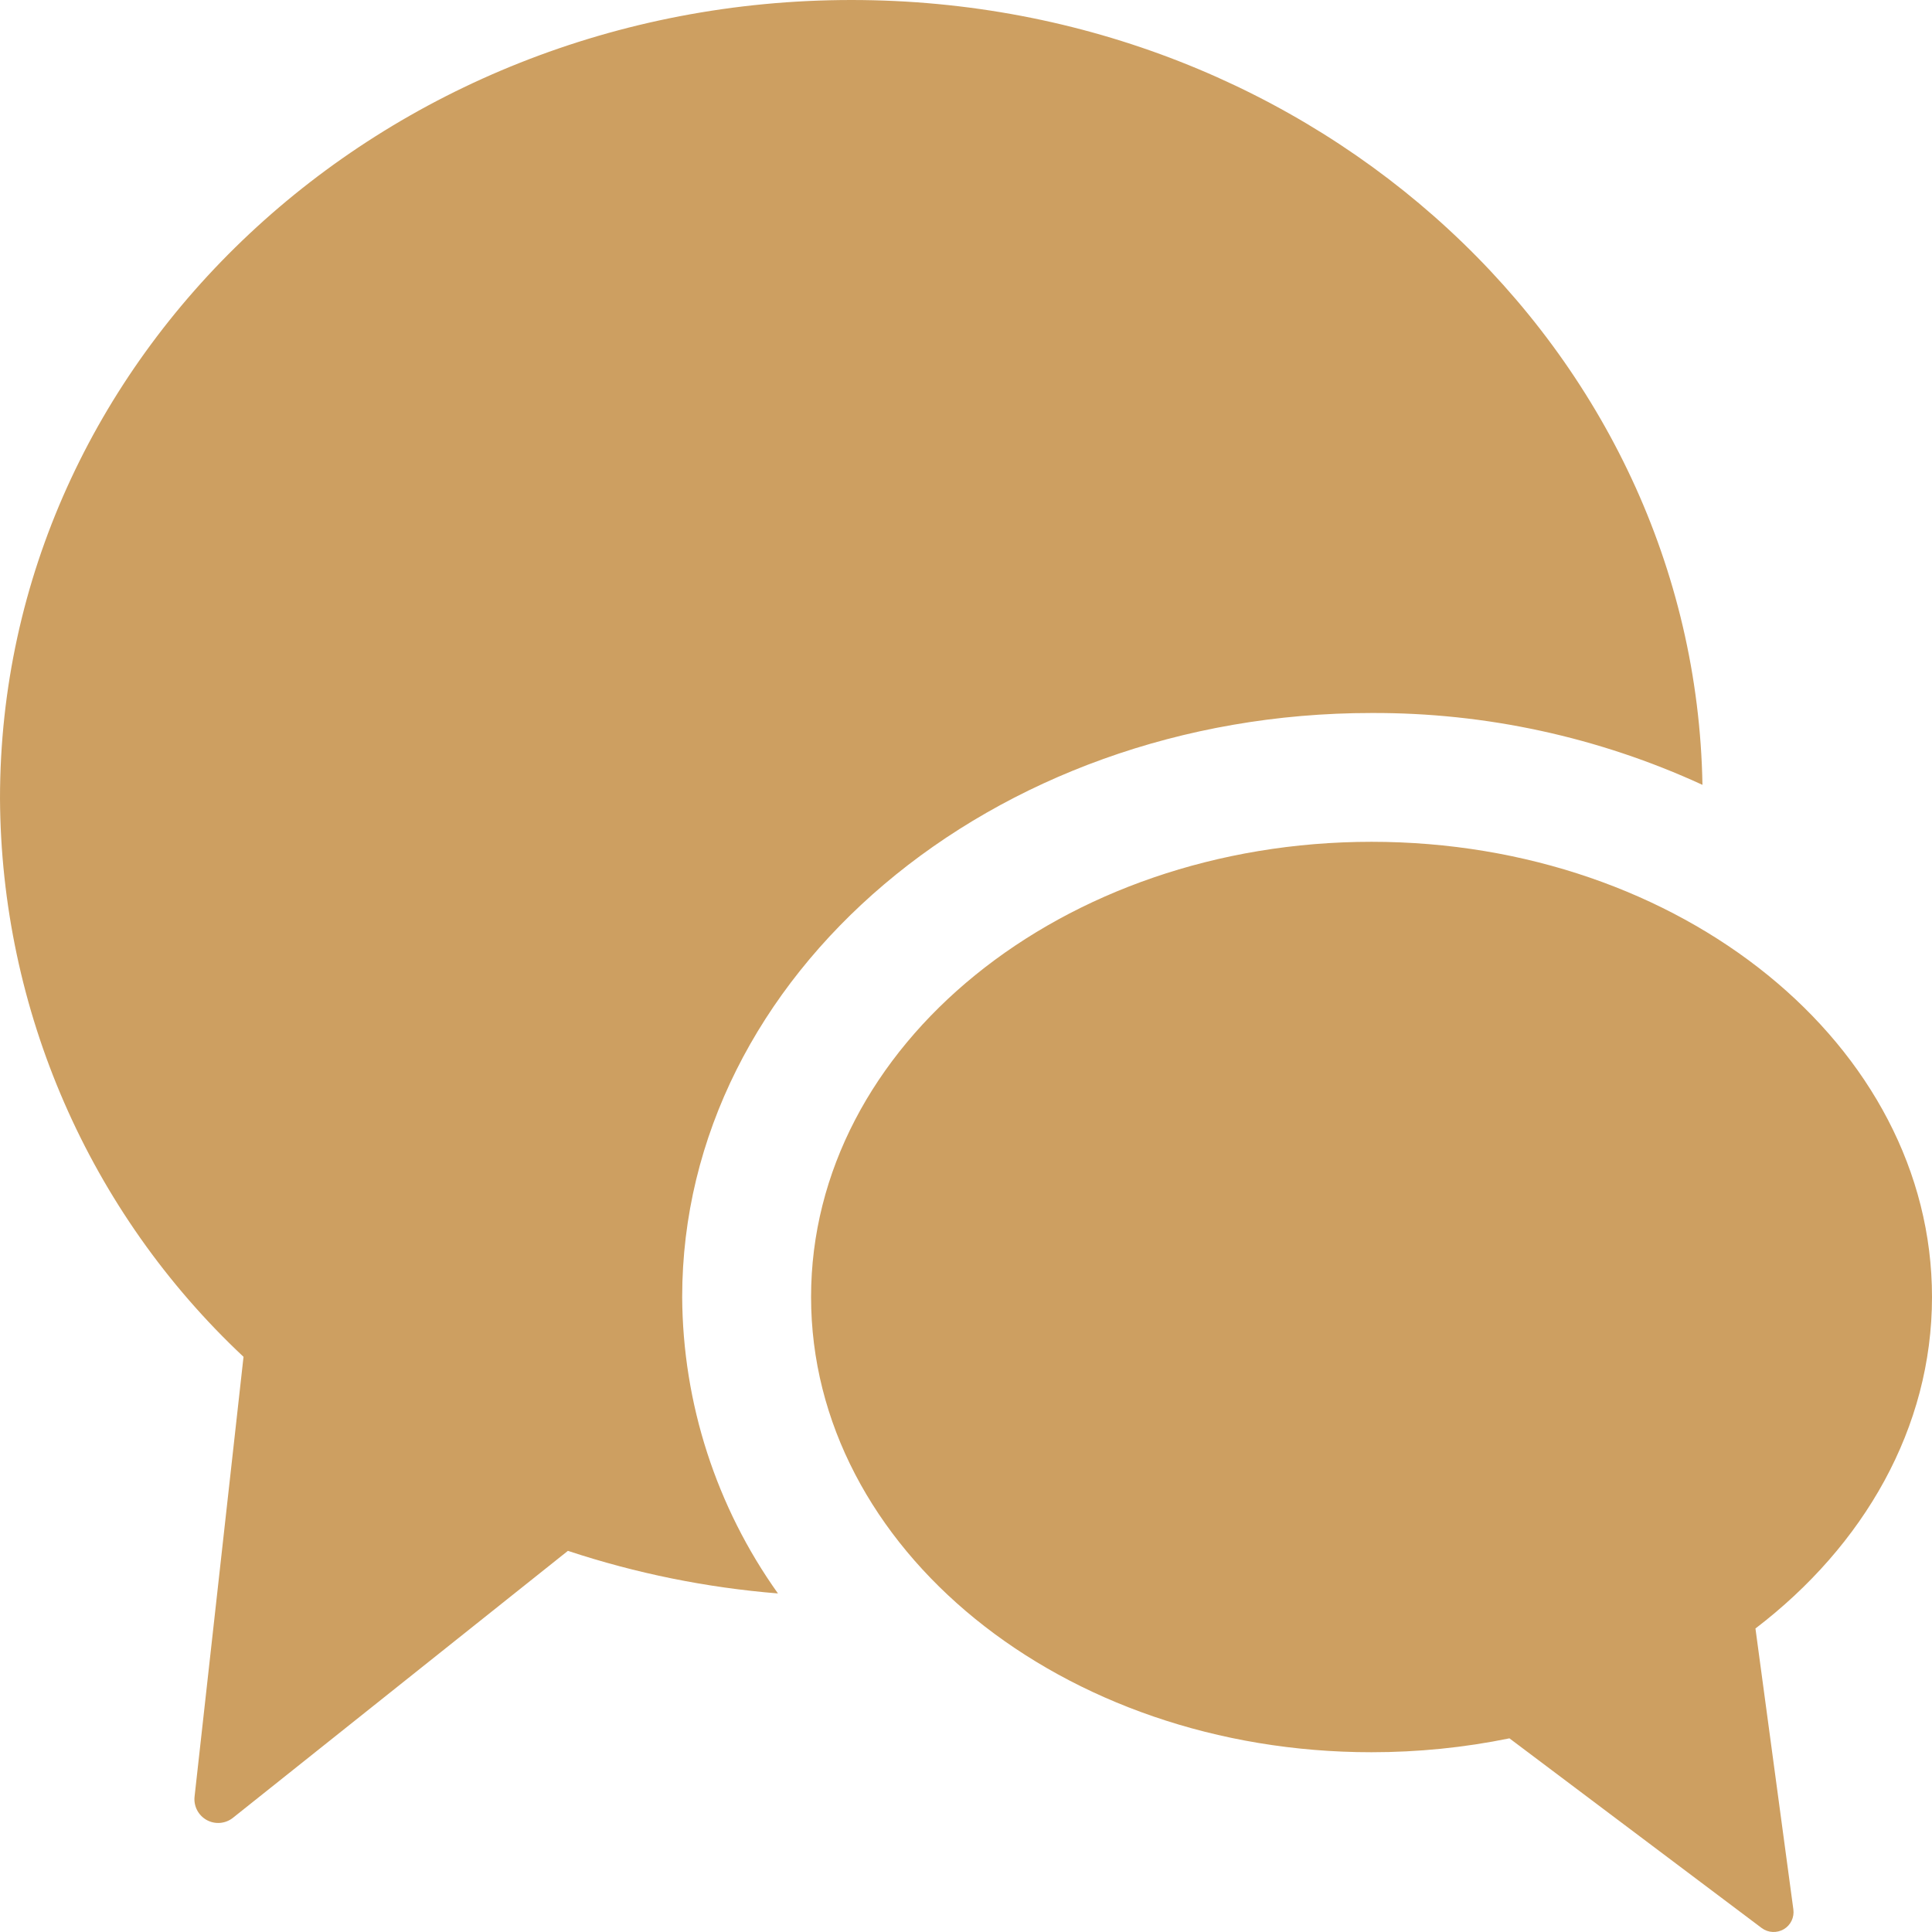 <?xml version="1.0" encoding="UTF-8"?>
<svg xmlns="http://www.w3.org/2000/svg" width="21" height="21" viewBox="0 0 21 21" fill="none">
  <g id="Contact Icons">
    <path id="Fill 1" fill-rule="evenodd" clip-rule="evenodd" d="M2.51999e-05 8.678C2.51999e-05 3.885 4.144 0 9.255 0C14.313 0 18.422 3.806 18.505 8.531C17.377 8.012 16.149 7.745 14.908 7.75C10.776 7.749 7.415 10.598 7.415 14.098C7.421 15.253 7.785 16.379 8.456 17.32C7.679 17.257 6.913 17.102 6.173 16.857L2.533 19.758C2.451 19.824 2.338 19.833 2.247 19.783C2.155 19.732 2.103 19.631 2.115 19.527L2.647 14.748C0.968 13.174 0.011 10.978 0 8.677L2.51999e-05 8.678ZM14.908 9.15C11.543 9.15 8.816 11.365 8.816 14.098C8.816 16.831 11.544 19.046 14.908 19.046C15.411 19.046 15.914 18.996 16.407 18.895L19.149 20.957C19.219 21.009 19.313 21.014 19.389 20.97C19.464 20.926 19.505 20.841 19.493 20.754L19.081 17.701C20.262 16.799 21 15.519 21 14.098C21 11.365 18.272 9.15 14.908 9.15L14.908 9.15Z" fill="#CD9F61"></path>
  </g>
</svg>
